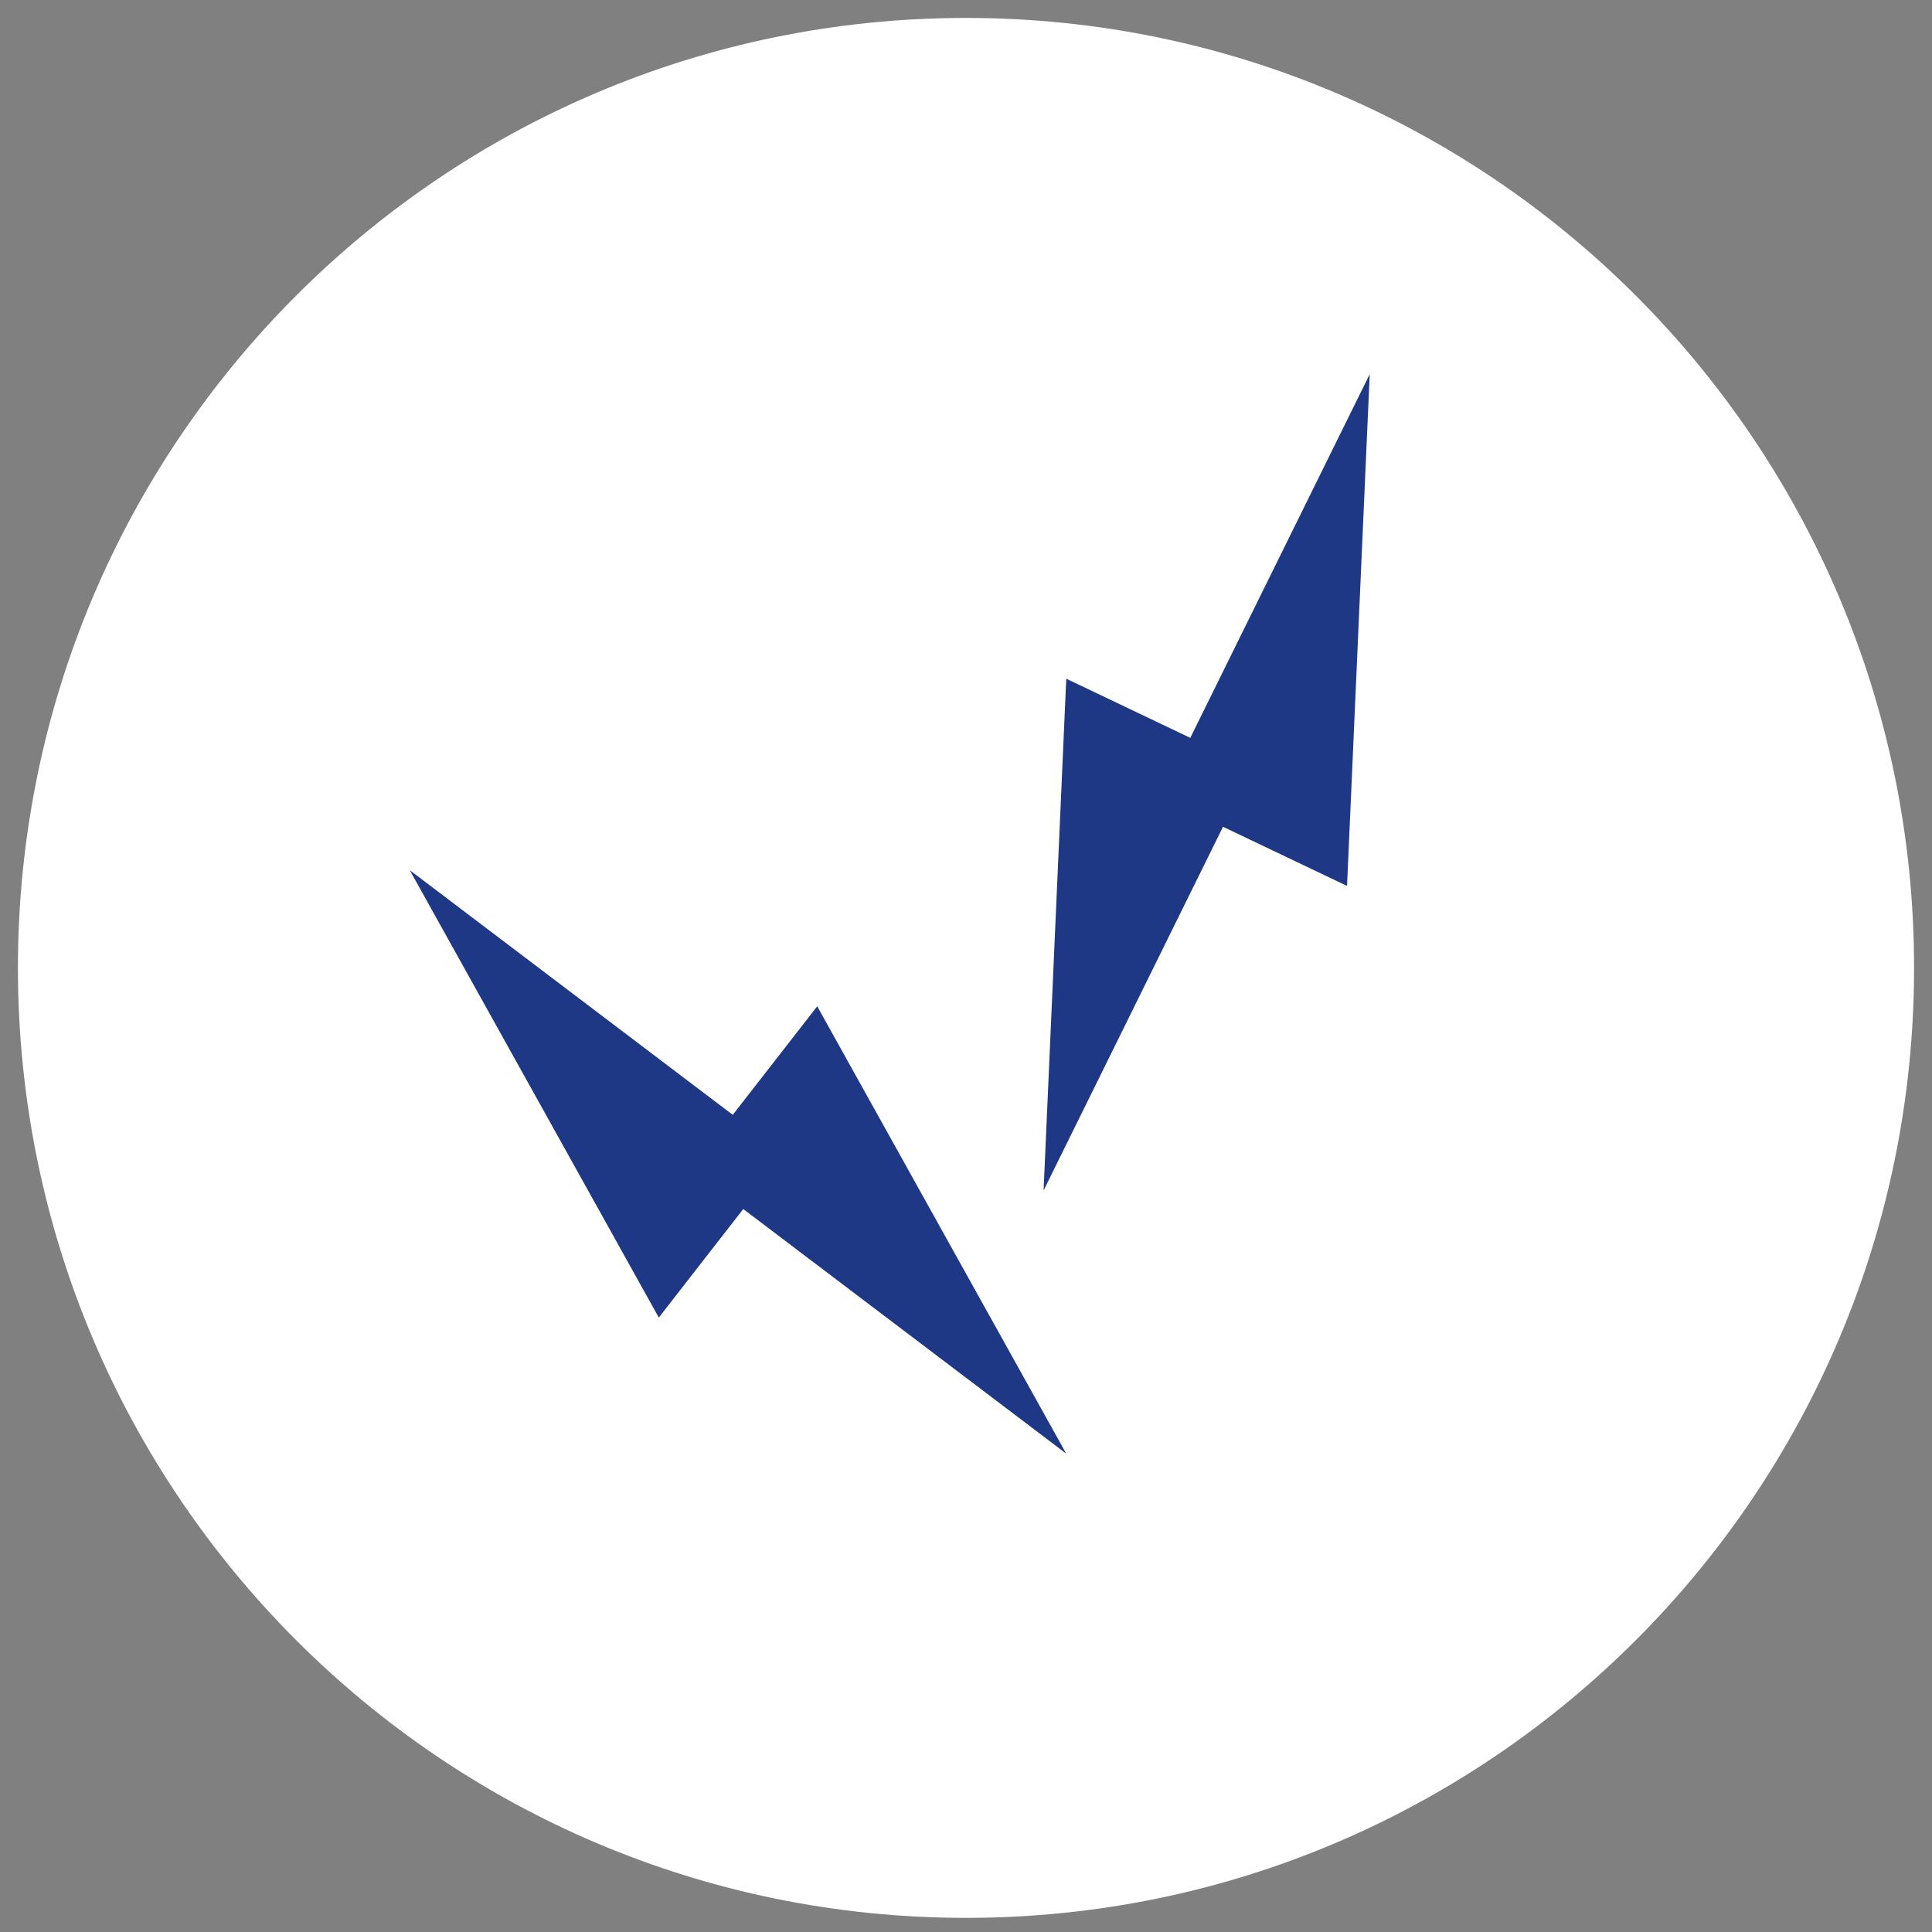 <?xml version="1.0" encoding="UTF-8"?>
<svg xmlns="http://www.w3.org/2000/svg" xmlns:xlink="http://www.w3.org/1999/xlink" width="431" height="431" xml:space="preserve" overflow="hidden">
  <rect width="100%" height="100%" fill="#808080" stroke="none"/>
  <g transform="translate(-4505 -1333)">
    <g>
      <g>
        <g>
          <g>
            <path d="M211.5 0C328.308-3.757e-14 423 94.692 423 211.5L423 211.5C423 328.308 328.308 423 211.5 423 94.692 423 0 328.308 0 211.5 0 94.692 94.692-3.757e-14 211.5-3.757e-14Z" fill="#FFFFFF" fill-rule="nonzero" fill-opacity="1" transform="matrix(1 0 0 1.002 4509 1337)"></path>
            <path d="M228.808 261.052 268.835 180.082 296.504 193.25 301.563 79.312 261.535 160.283 233.867 147.115 228.808 261.052Z" fill="#1F3886" fill-rule="nonzero" fill-opacity="1" transform="matrix(1 0 0 1.002 4509 1337)"></path>
            <path d="M87.413 189.747 142.969 289.351 161.809 265.186 233.864 319.652 178.308 220.048 159.468 244.213 87.413 189.747Z" fill="#1F3886" fill-rule="nonzero" fill-opacity="1" transform="matrix(1 0 0 1.002 4509 1337)"></path>
          </g>
        </g>
      </g>
    </g>
  </g>
</svg>
